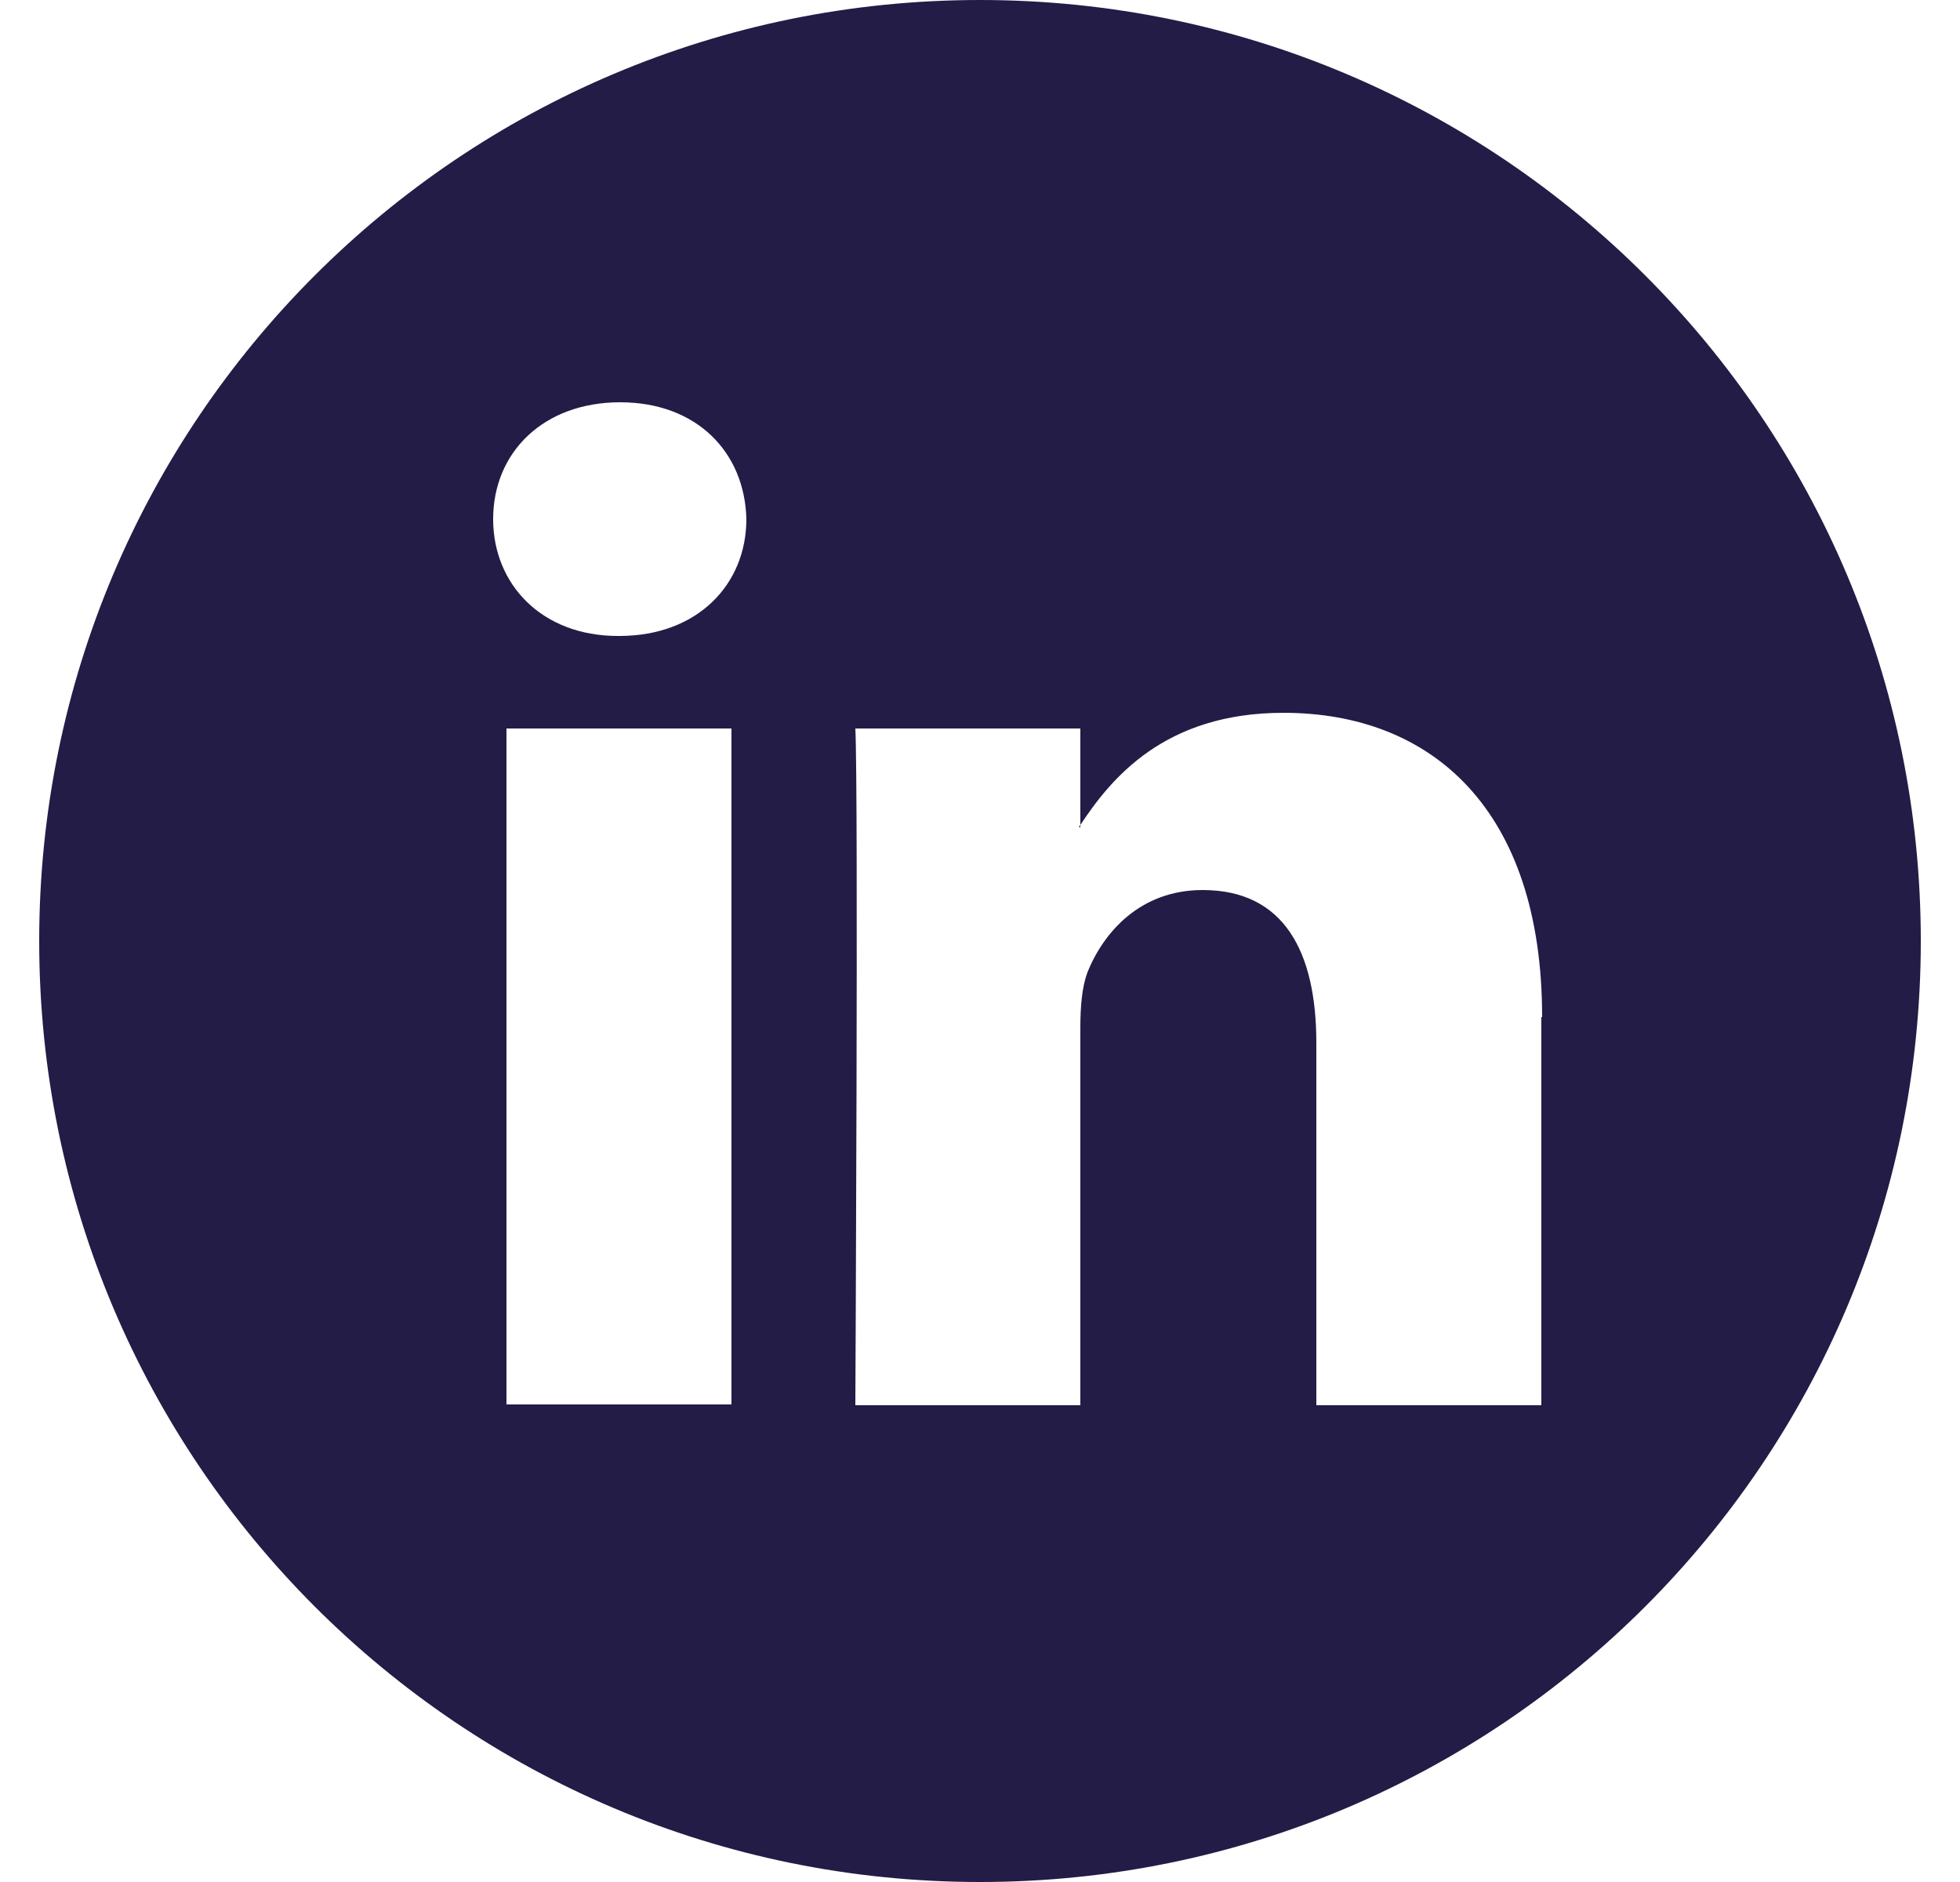 <svg width="25" height="24" viewBox="0 0 25 24" fill="none" xmlns="http://www.w3.org/2000/svg">
<path d="M12.5 24C5.87 24 0.5 18.63 0.5 12C0.5 5.37 5.87 0 12.5 0C19.13 0 24.5 5.37 24.5 12C24.5 18.63 19.13 24 12.5 24ZM19.67 12.97C19.67 10.32 18.26 9.09 16.37 9.09C14.85 9.09 14.17 9.93 13.78 10.52V10.55H13.76C13.77 10.54 13.77 10.53 13.78 10.52V9.29H10.91C10.95 10.1 10.91 17.92 10.91 17.92H13.78V13.1C13.78 12.84 13.8 12.59 13.87 12.4C14.08 11.88 14.55 11.35 15.34 11.35C16.38 11.35 16.79 12.14 16.79 13.3V17.92H19.66V12.97H19.67ZM7.91 5.13C6.93 5.13 6.29 5.77 6.29 6.62C6.29 7.45 6.91 8.11 7.88 8.11H7.9C8.9 8.11 9.52 7.45 9.52 6.62C9.5 5.77 8.89 5.13 7.91 5.13ZM6.46 17.91H9.33V9.29H6.46V17.91Z" fill="#221C46"/>
</svg>
